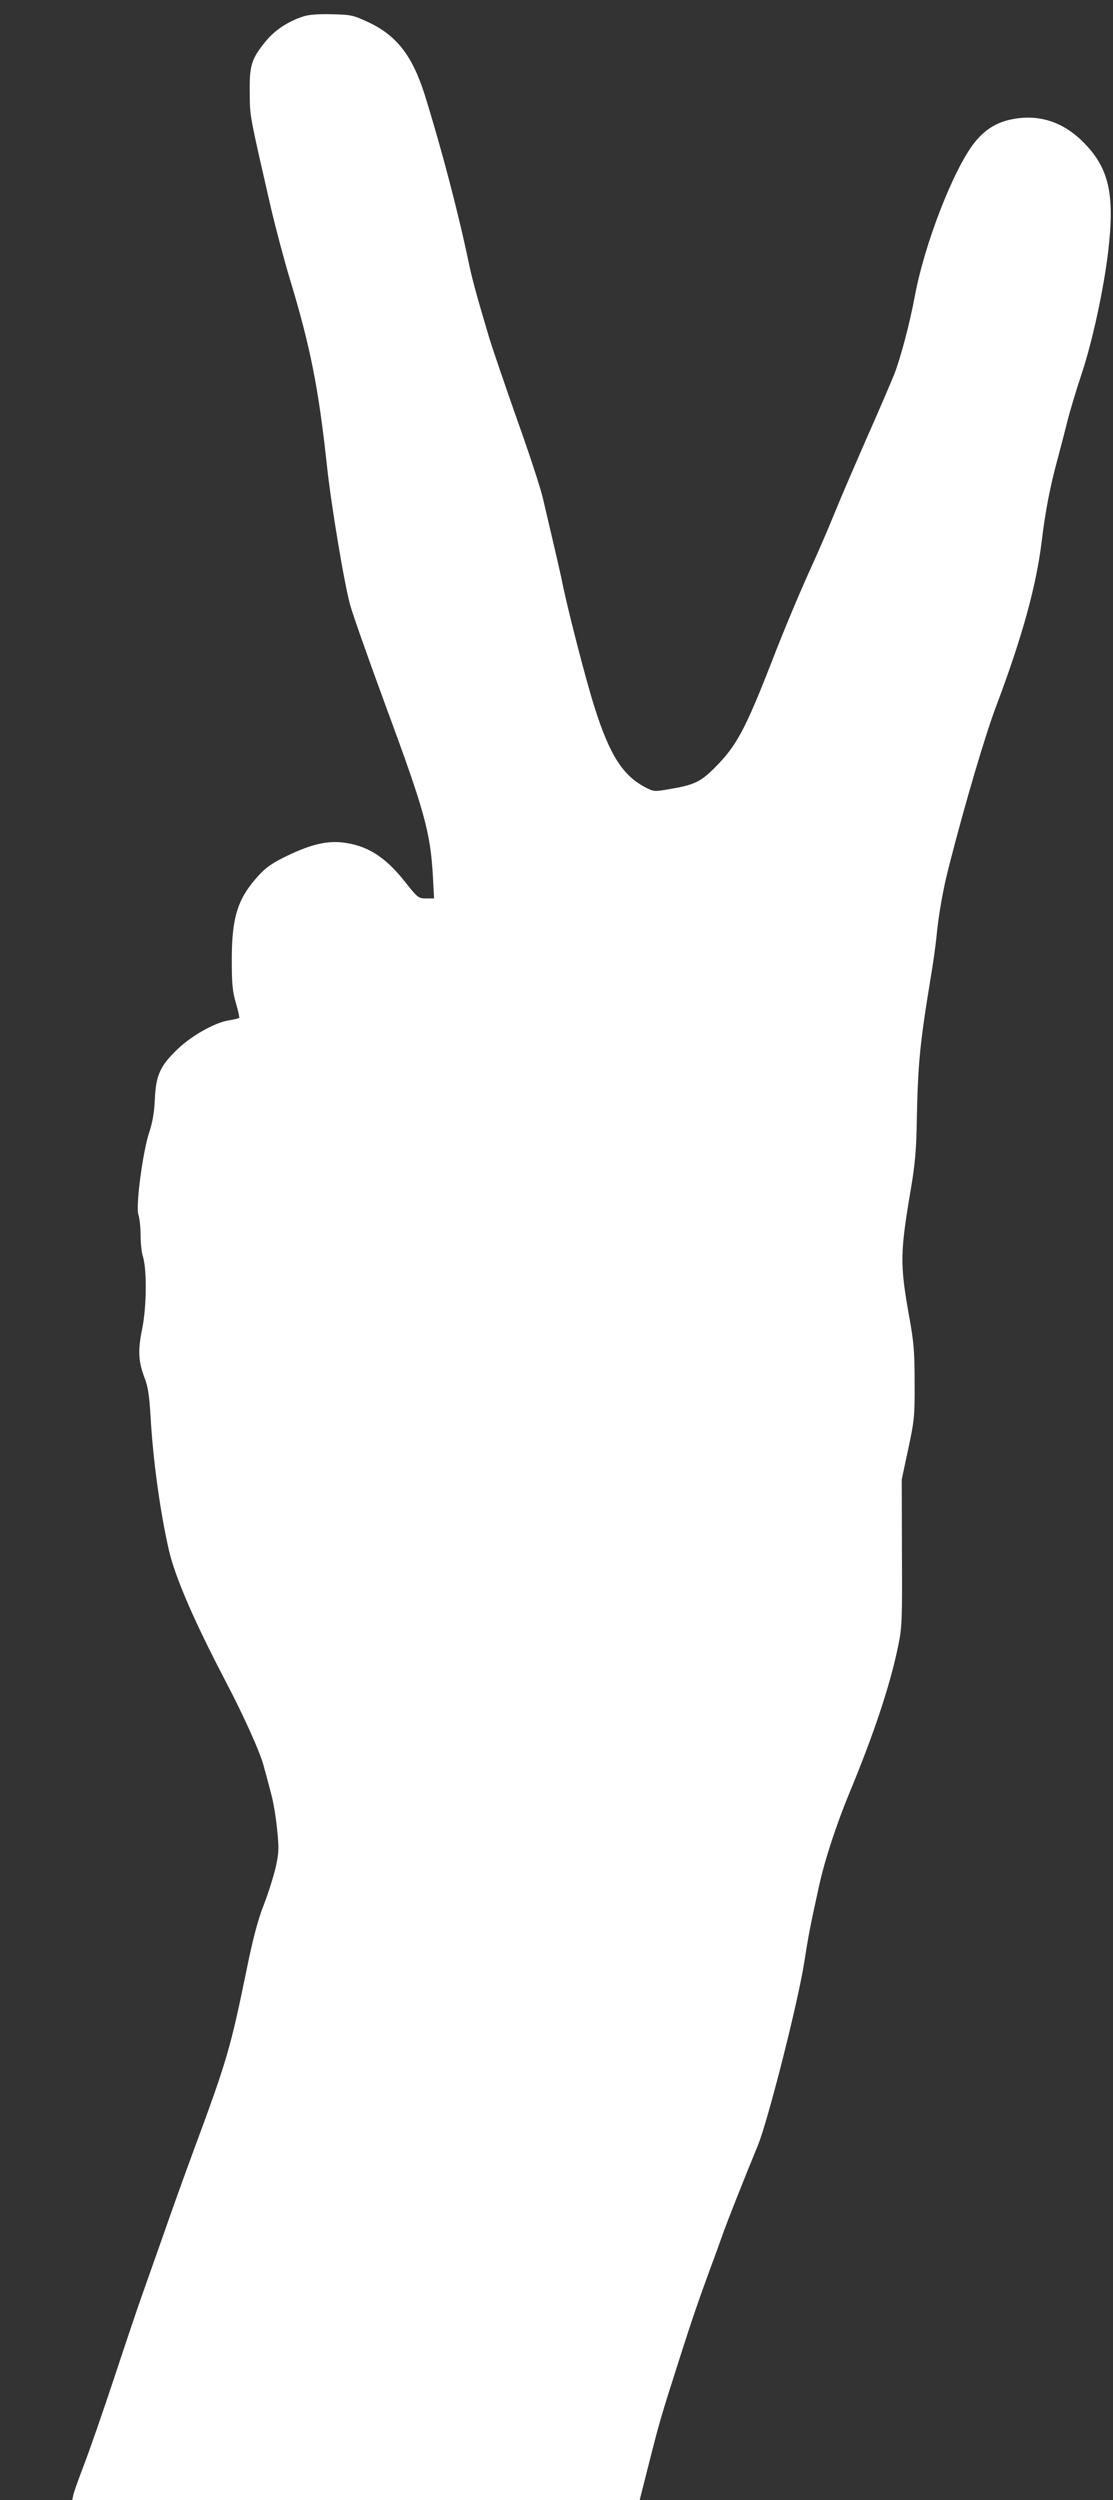 <?xml version="1.0" standalone="no"?>
<!DOCTYPE svg PUBLIC "-//W3C//DTD SVG 20010904//EN"
 "http://www.w3.org/TR/2001/REC-SVG-20010904/DTD/svg10.dtd">
<svg version="1.0" xmlns="http://www.w3.org/2000/svg"
 width="570pt" height="1280pt" viewBox="0 0 570 1280"
 preserveAspectRatio="xMidYMid meet">
<rect x="0" y="0" width="570" height="1280" fill="#333333" stroke="none"/>
<g transform="translate(0,1280) scale(0.1,-0.1)"
fill="#ffffff" stroke="none">
<path d="M1554 12716 c-78 -25 -146 -70 -192 -126 -75 -91 -85 -126 -83 -265
1 -126 -2 -106 111 -600 22 -93 64 -252 94 -352 106 -349 148 -563 191 -963
21 -195 89 -605 119 -710 13 -47 93 -274 178 -505 202 -547 232 -653 245 -881
l6 -114 -41 0 c-39 0 -43 3 -111 89 -102 128 -194 184 -321 198 -80 8 -161
-12 -276 -67 -79 -38 -112 -61 -150 -103 -107 -117 -137 -213 -137 -432 0
-122 4 -163 21 -220 11 -38 19 -72 17 -76 -3 -3 -25 -9 -51 -13 -69 -9 -193
-78 -266 -149 -88 -84 -110 -134 -115 -256 -3 -65 -12 -119 -28 -166 -34 -101
-71 -382 -56 -425 6 -18 11 -65 11 -104 0 -39 5 -87 11 -106 22 -68 20 -256
-2 -369 -24 -117 -21 -171 13 -260 16 -41 23 -92 29 -191 12 -221 49 -490 94
-687 33 -141 129 -363 294 -678 91 -174 172 -354 191 -425 13 -47 31 -114 40
-150 10 -36 23 -114 29 -175 10 -98 10 -119 -7 -195 -11 -47 -38 -134 -62
-195 -30 -77 -55 -173 -85 -320 -85 -415 -102 -473 -275 -940 -45 -121 -115
-317 -156 -435 -42 -118 -89 -253 -106 -300 -17 -47 -80 -233 -140 -415 -60
-181 -131 -386 -158 -455 -26 -69 -51 -137 -54 -152 l-6 -28 1453 0 1453 0 41
162 c59 234 66 258 149 518 79 249 110 337 175 515 23 61 49 134 59 162 26 74
113 293 181 458 53 130 207 738 238 940 22 140 30 182 76 391 29 132 89 315
157 479 124 299 207 548 248 749 19 90 21 131 19 475 l-1 376 33 155 c31 145
34 167 33 340 0 157 -4 209 -28 340 -48 269 -47 325 10 660 20 119 27 198 29
340 6 290 15 391 69 720 14 80 27 177 31 215 11 119 35 255 65 370 83 325 185
669 240 815 135 358 207 619 235 850 18 150 43 280 80 415 13 50 36 136 50
193 14 57 48 169 75 250 54 162 112 429 135 622 35 295 5 429 -126 561 -104
105 -227 145 -363 119 -81 -15 -142 -53 -196 -121 -107 -136 -256 -519 -305
-786 -26 -139 -73 -317 -106 -401 -17 -42 -79 -187 -139 -322 -59 -135 -134
-308 -165 -385 -31 -77 -79 -187 -105 -245 -67 -146 -148 -337 -224 -534 -129
-330 -175 -415 -281 -522 -77 -78 -109 -93 -241 -115 -73 -13 -77 -12 -121 11
-114 60 -181 166 -257 405 -45 140 -144 524 -171 665 -4 19 -22 98 -40 175
-18 77 -43 183 -55 235 -12 52 -72 235 -133 405 -60 171 -123 355 -140 410
-63 211 -87 300 -102 369 -56 270 -141 595 -230 881 -63 199 -143 303 -288
371 -77 36 -89 39 -187 41 -67 2 -120 -2 -146 -11z"/>
</g>
</svg>
